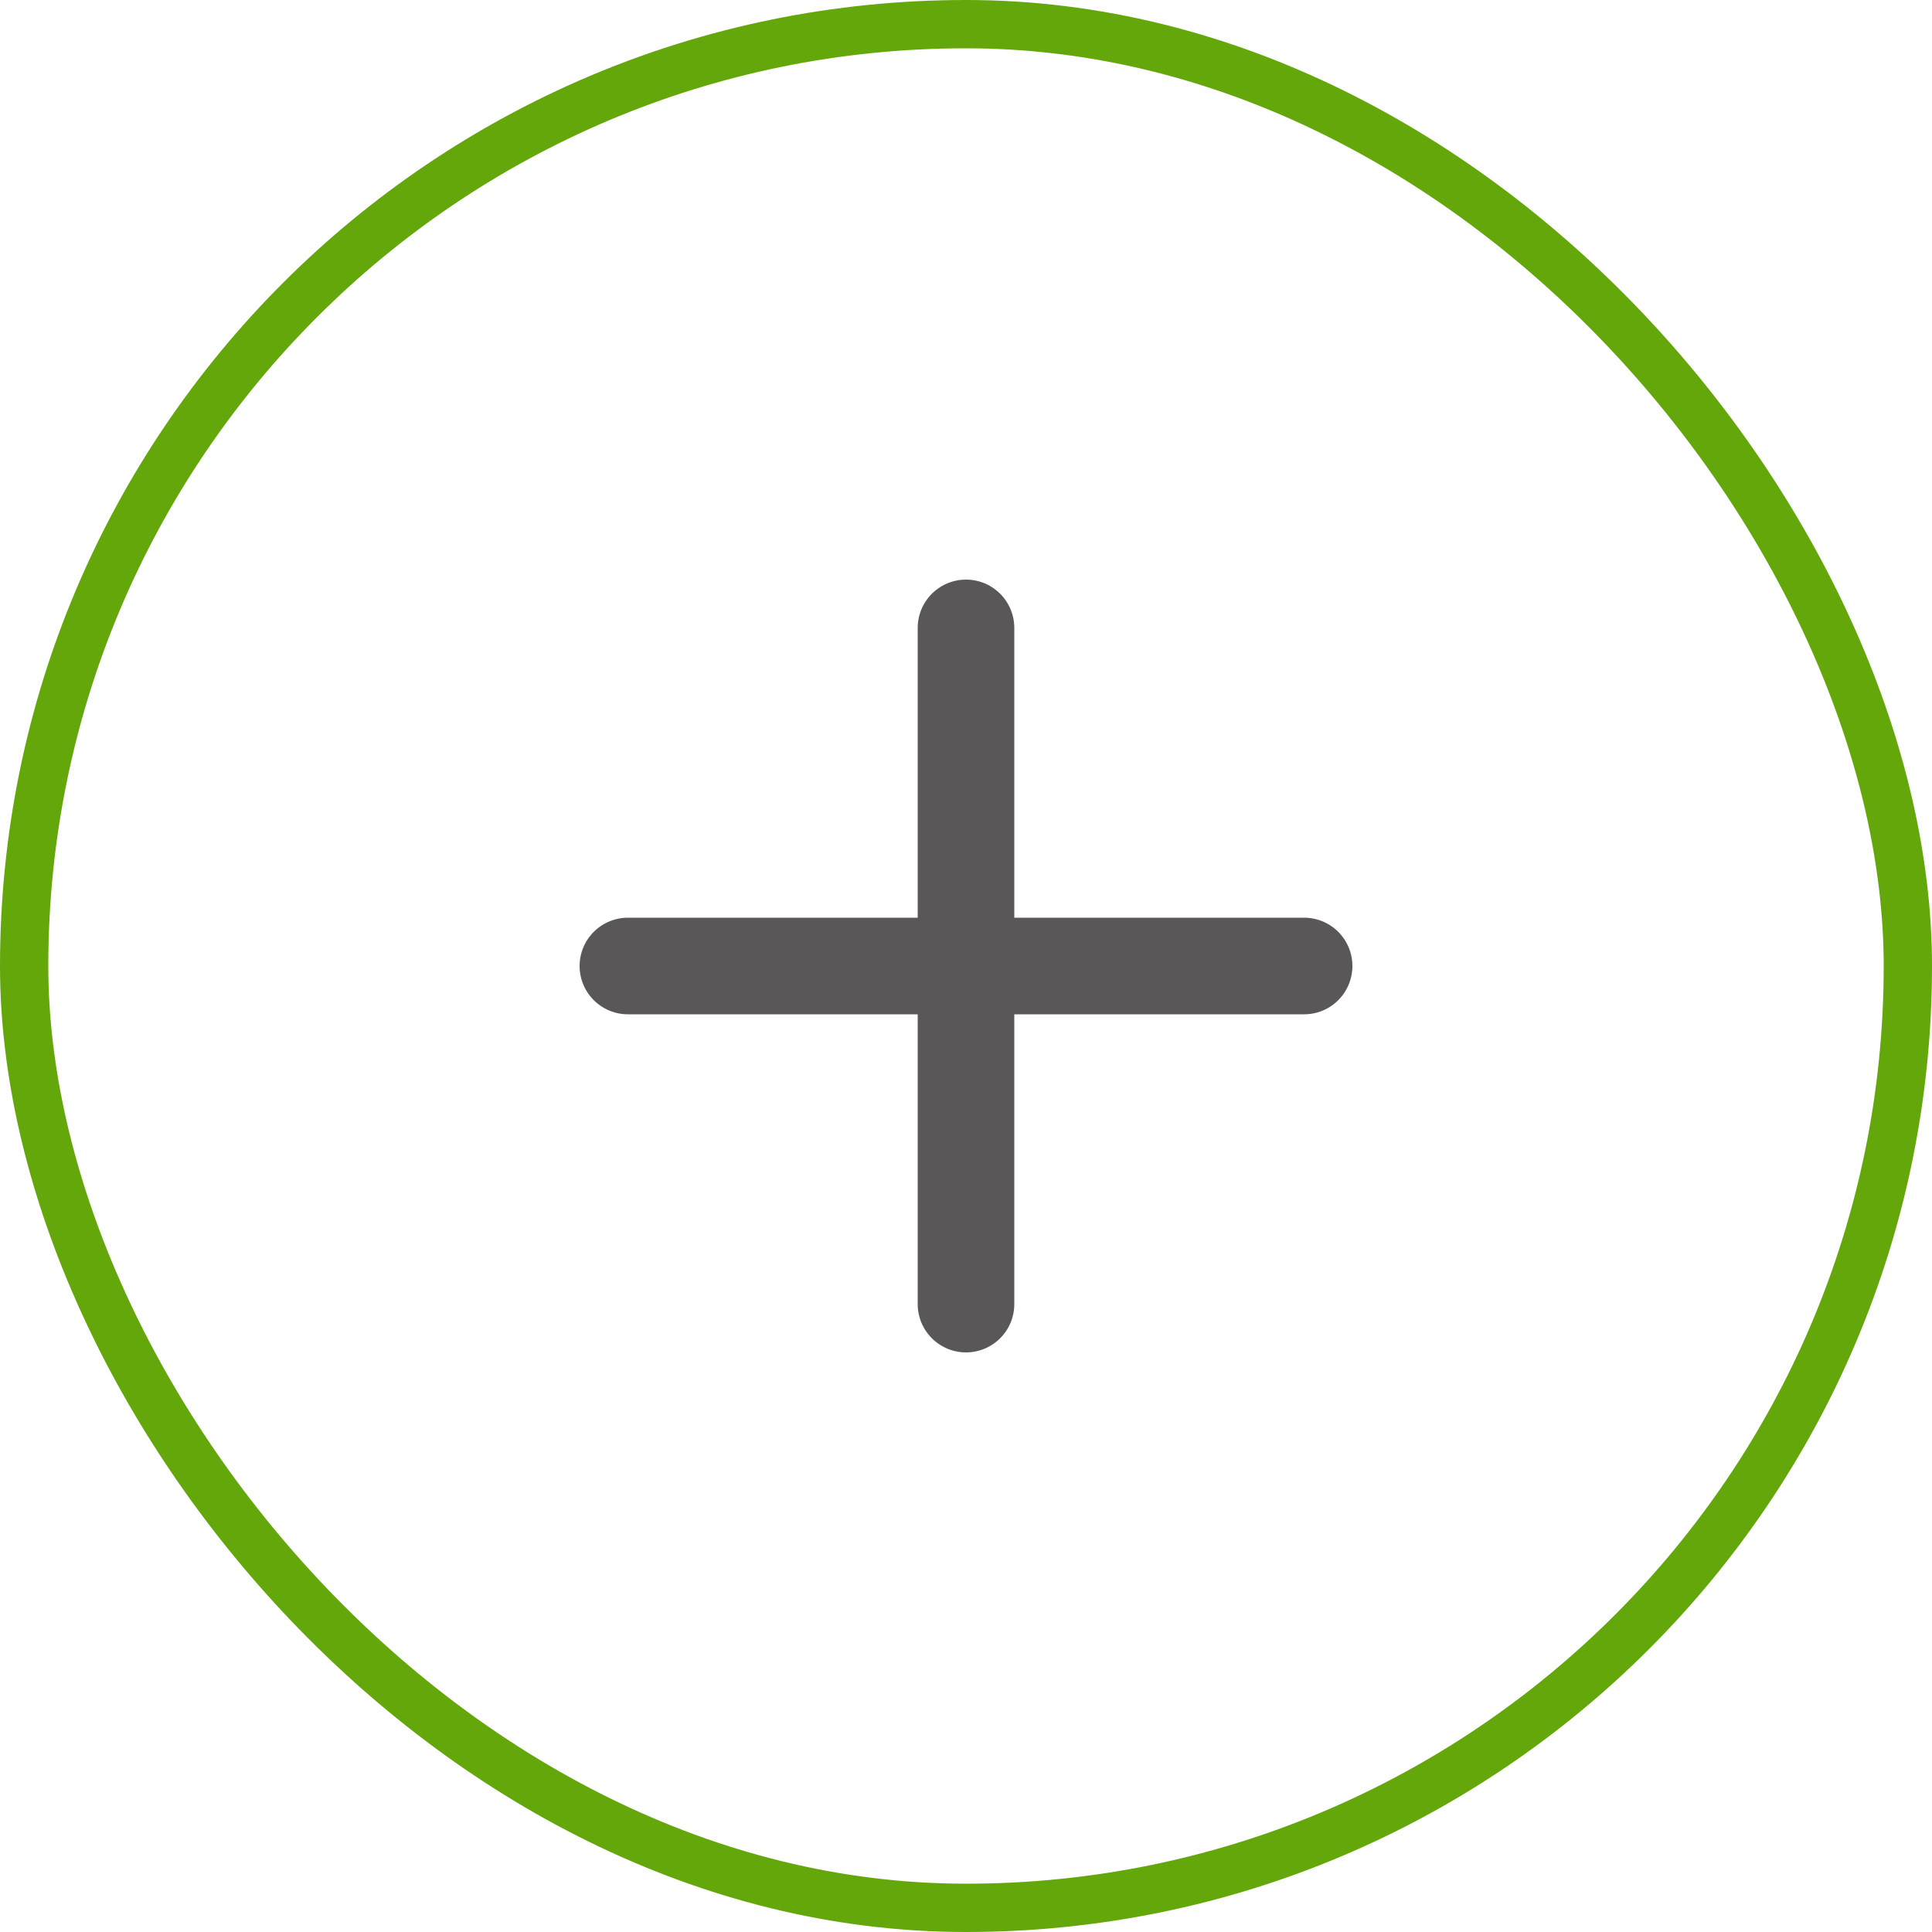 <svg width="40" height="40" viewBox="0 0 40 40" fill="none" xmlns="http://www.w3.org/2000/svg">
<rect x="0.5" y="0.5" width="39" height="39" rx="19.5" stroke="#64A70B"/>
<path d="M20 13V27" stroke="#595757" stroke-width="2" stroke-linecap="round" stroke-linejoin="round"/>
<path d="M13 20H27" stroke="#595757" stroke-width="2" stroke-linecap="round" stroke-linejoin="round"/>
</svg>
